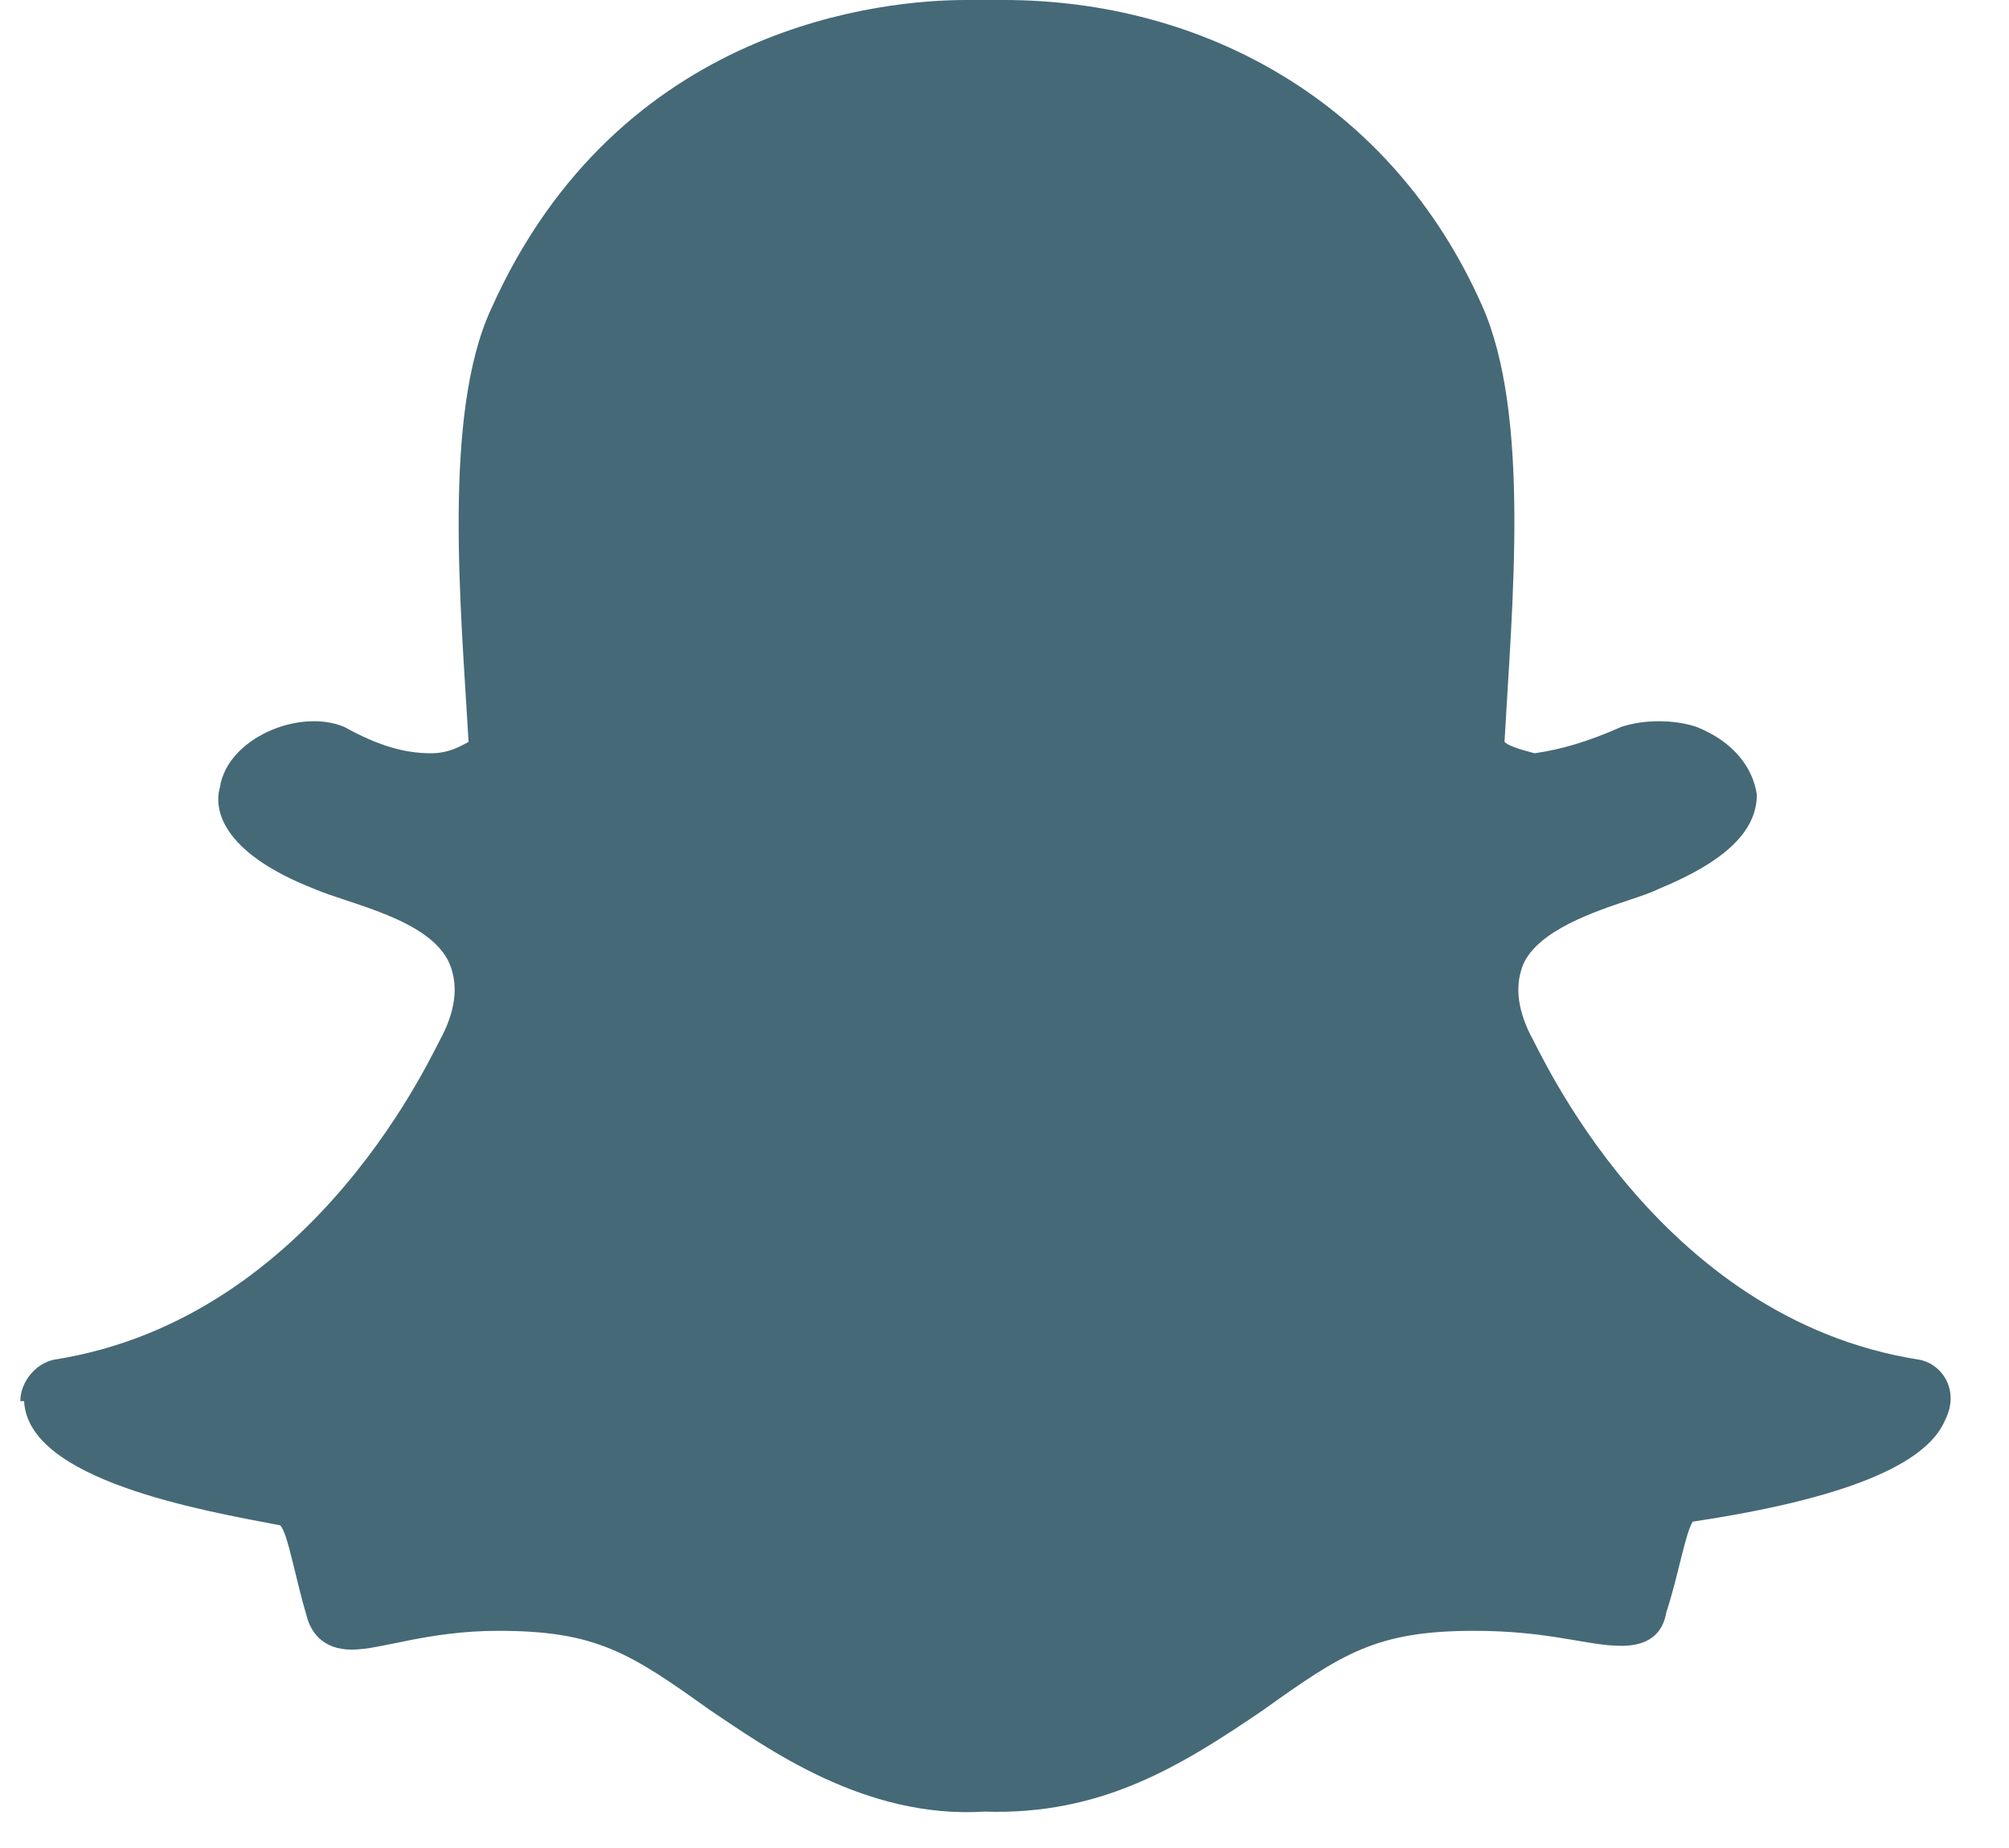 <svg width="25" height="23" viewBox="0 0 25 23" fill="none" xmlns="http://www.w3.org/2000/svg">
<path d="M24.206 17.672C23.972 18.234 22.94 18.656 21.065 18.938C20.972 19.078 20.878 19.641 20.737 20.062C20.69 20.344 20.503 20.484 20.175 20.484C19.753 20.484 19.284 20.297 18.347 20.297C17.128 20.297 16.706 20.578 15.722 21.281C14.69 21.984 13.706 22.594 12.253 22.547C10.753 22.641 9.534 21.75 8.831 21.281C7.847 20.578 7.425 20.297 6.206 20.297C5.315 20.297 4.753 20.531 4.378 20.531C4.003 20.531 3.862 20.297 3.815 20.109C3.675 19.641 3.581 19.078 3.487 18.984C2.503 18.797 0.347 18.422 0.3 17.438H0.253C0.253 17.203 0.44 16.969 0.675 16.922C3.956 16.406 5.409 13.031 5.503 12.891C5.69 12.516 5.69 12.234 5.597 12C5.362 11.438 4.331 11.25 3.909 11.062C2.831 10.641 2.644 10.125 2.737 9.797C2.831 9.188 3.722 8.812 4.284 9.047C4.706 9.281 5.034 9.375 5.362 9.375C5.597 9.375 5.737 9.281 5.831 9.234C5.737 7.594 5.503 5.156 6.112 3.844C7.706 0.281 11.034 0 12.019 0C12.065 0 12.44 0 12.487 0C14.972 0 17.315 1.266 18.44 3.797C19.05 5.156 18.815 7.547 18.722 9.234C18.769 9.281 18.909 9.328 19.097 9.375C19.425 9.328 19.753 9.234 20.175 9.047C20.456 8.953 20.831 8.953 21.112 9.047C21.581 9.234 21.815 9.562 21.862 9.891C21.862 10.359 21.44 10.734 20.644 11.062C20.55 11.109 20.409 11.156 20.269 11.203C19.847 11.344 19.144 11.578 18.956 12C18.862 12.234 18.862 12.516 19.05 12.891C19.144 13.031 20.597 16.406 23.878 16.922C24.159 16.969 24.394 17.297 24.206 17.672Z" fill="#456977"/>
</svg>
